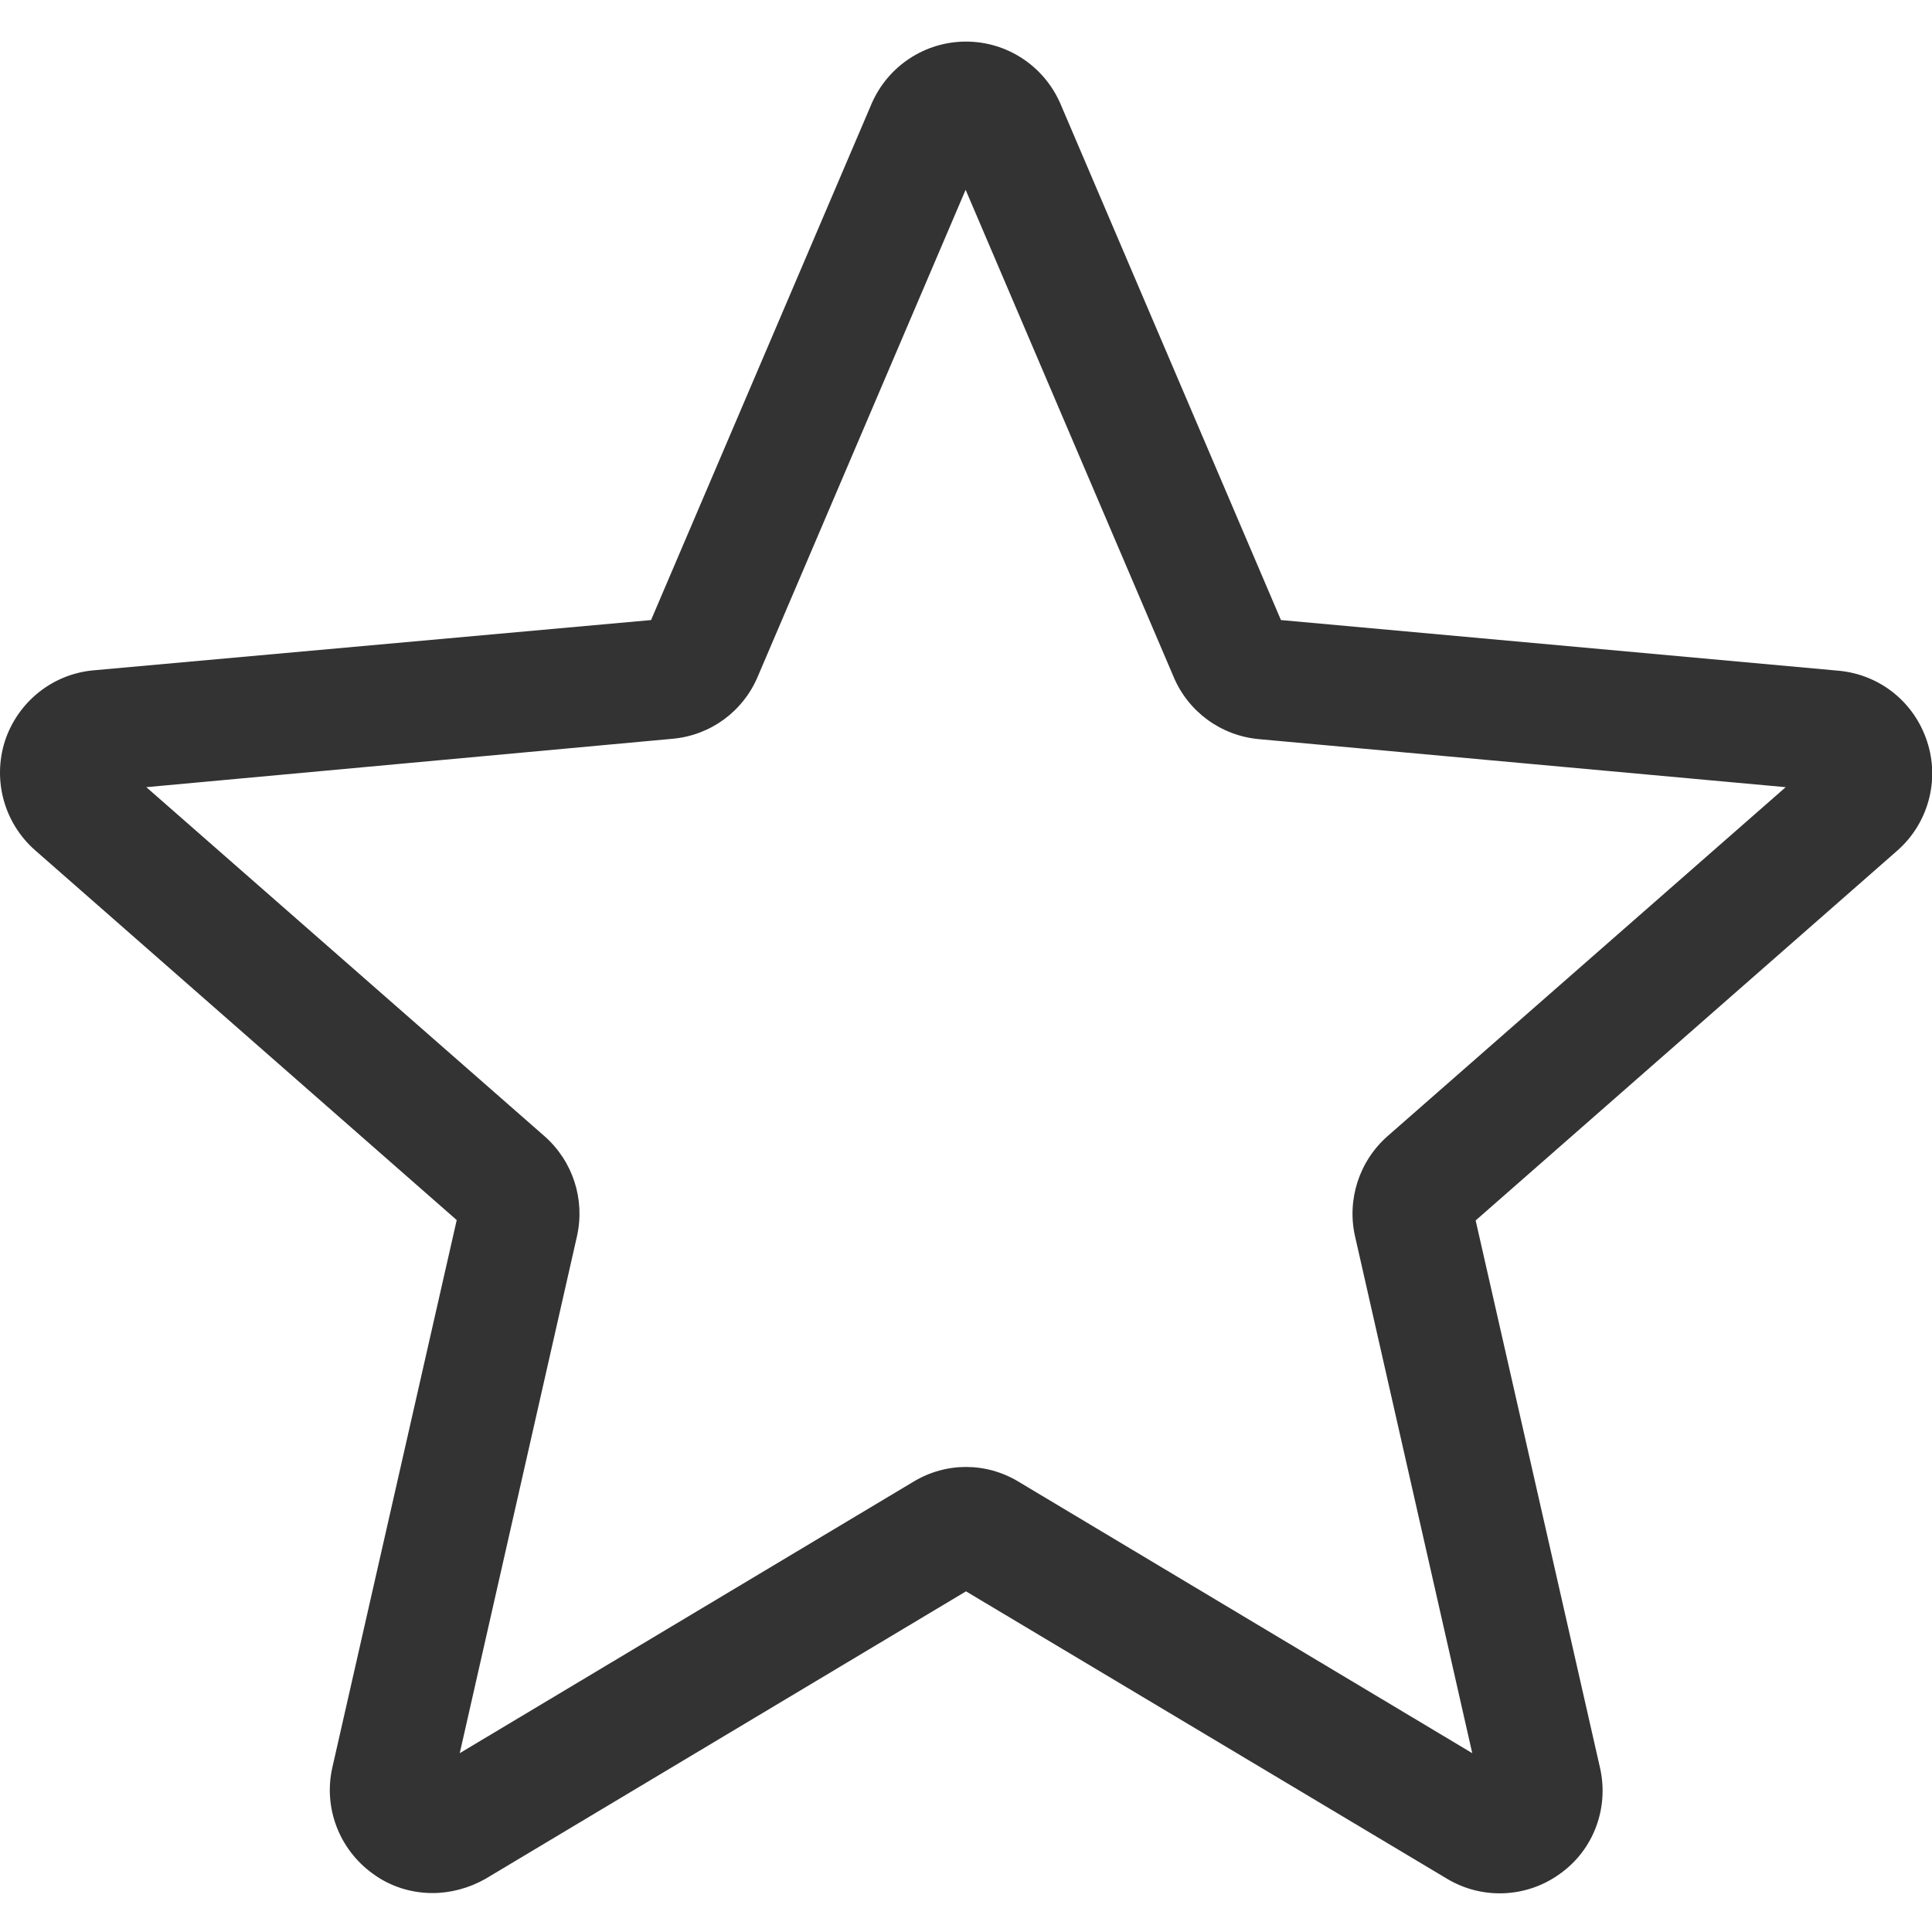 <?xml version="1.0" encoding="utf-8"?>
<!-- Generator: Adobe Illustrator 25.0.1, SVG Export Plug-In . SVG Version: 6.00 Build 0)  -->
<svg version="1.1" id="Capa_1" xmlns="http://www.w3.org/2000/svg" xmlns:xlink="http://www.w3.org/1999/xlink" x="0px" y="0px"
	 viewBox="0 0 511 511" style="enable-background:new 0 0 511 511;" xml:space="preserve">
<style type="text/css">
	.st0{fill:#333333;}
</style>
<path class="st0" d="M114.4,500.7c-5.6,0-11.2-1.7-15.9-5.2c-8.8-6.4-13-17.4-10.6-28l32.9-144.8L9.3,224.9
	c-8.2-7.2-11.3-18.5-8-28.9c3.4-10.3,12.5-17.7,23.4-18.7L172.2,164l58.3-136.5c4.3-10,14.1-16.5,25-16.5s20.7,6.5,25,16.5
	L338.8,164l147.5,13.4c10.9,1,20,8.3,23.4,18.7c3.4,10.3,0.3,21.7-7.9,28.9l-111.5,97.8l32.9,144.8c2.4,10.6-1.7,21.7-10.6,28
	c-8.8,6.4-20.6,6.9-29.9,1.3l-127.2-76l-127.2,76.1C124,499.4,119.2,500.7,114.4,500.7z M255.5,388c4.8,0,9.6,1.3,13.9,3.9l120,71.8
	l-31-136.7c-2.2-9.7,1.1-19.9,8.6-26.5l105.3-92.3L333,195.5c-10-0.9-18.7-7.2-22.6-16.5l-55-128.8l-55,128.8
	c-3.9,9.2-12.5,15.5-22.5,16.4L38.7,208.2l105.3,92.3c7.5,6.6,10.8,16.7,8.6,26.5l-31,136.7l120-71.8
	C245.9,389.3,250.7,388,255.5,388z M171.1,166.6C171.1,166.6,171.1,166.6,171.1,166.6L171.1,166.6z M339.9,166.5L339.9,166.5
	C339.9,166.5,339.9,166.5,339.9,166.5z"/>
</svg>
